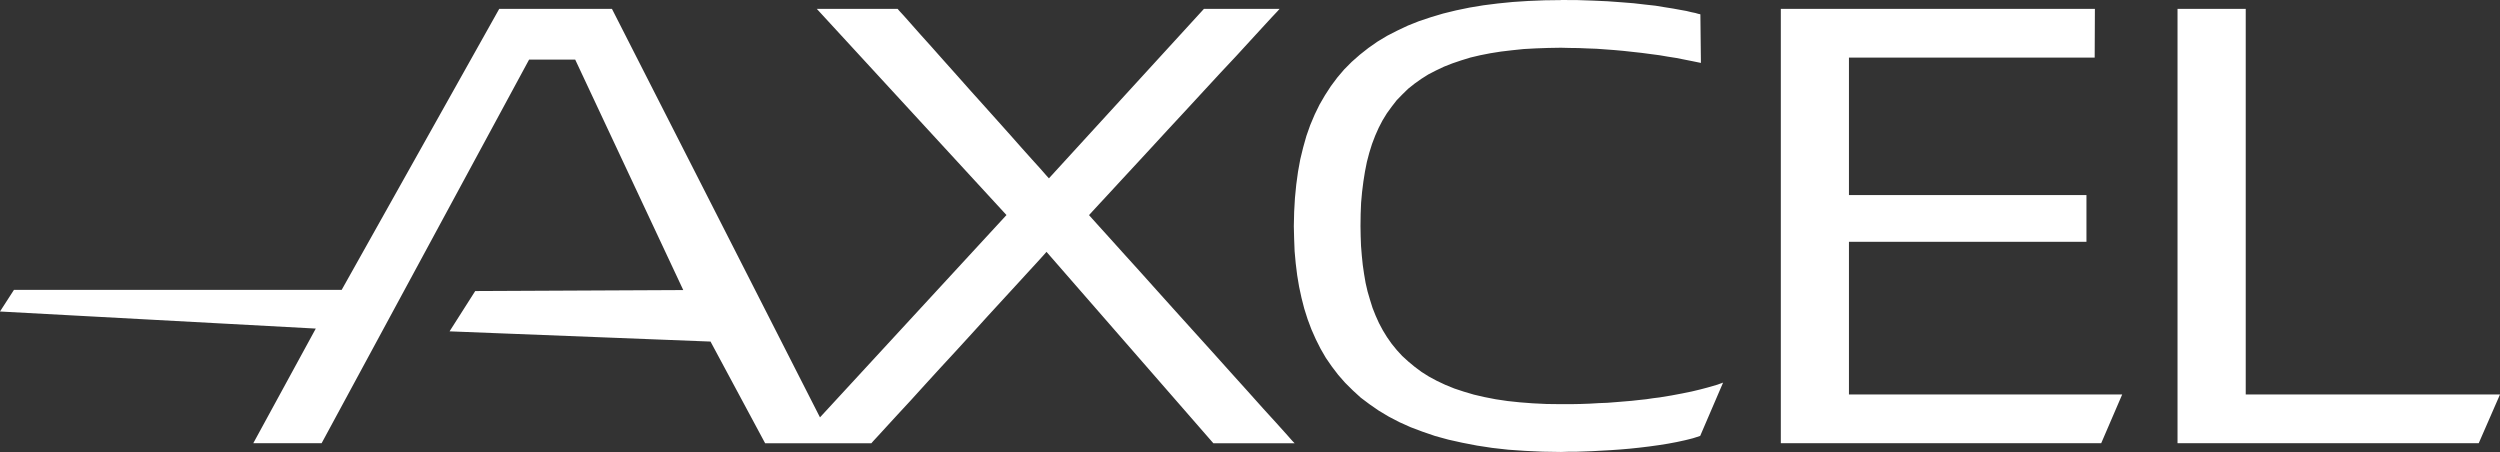 <svg width="531" height="96" viewBox="0 0 531 96" fill="none" xmlns="http://www.w3.org/2000/svg">
<rect x="0" y="0" width="531" height="96" fill="#333333" stroke="none"/>
<g clip-path="url(#clip0_196_14)">
<path d="M174.167 88.645L213.777 45.676L173.487 1.883H190.66L190.986 2.275L191.983 3.356L193.511 5.081L195.467 7.29L197.805 9.887L200.423 12.837L203.241 15.993L206.138 19.256L209.073 22.519L211.961 25.744L214.653 28.756L217.103 31.525L219.246 33.916L220.992 35.846L222.185 37.211L222.79 37.878L255.717 1.883H271.786L271.353 2.373L270.095 3.706L268.121 5.85L265.596 8.6L262.606 11.863L259.224 15.471L255.624 19.368L251.911 23.395L248.162 27.437L244.515 31.399L241.114 35.081L238.012 38.428L235.39 41.272L233.312 43.509L231.915 45.024L231.309 45.69L231.962 46.422L233.452 48.077L235.702 50.562L238.524 53.699L241.86 57.381L245.539 61.483L249.452 65.837L253.504 70.326L257.524 74.777L261.399 79.094L265.046 83.14L268.279 86.752L271.027 89.768L273.142 92.117L274.474 93.623L274.986 94.154H257.724L222.278 53.493L221.593 54.267L220.228 55.773L218.258 57.917L215.78 60.621L212.953 63.697L209.785 67.147L206.478 70.792L203.078 74.511L199.678 78.194L196.408 81.774L193.38 85.111L190.66 88.048L188.341 90.574L186.603 92.472L185.439 93.73L185.076 94.15H162.517L150.915 72.549L95.486 70.377L100.936 61.819L145.125 61.609L122.176 12.665H112.376L68.312 94.136H53.798L67.073 69.79L0 66.163L2.962 61.572H72.57L106.036 1.883H129.978L174.162 88.645H174.167ZM331.603 0.019L328.053 0.065L324.616 0.205L321.309 0.42L318.141 0.736L315.076 1.123L312.119 1.613L309.245 2.209L306.52 2.876L303.926 3.65L301.41 4.489L299.035 5.435L296.799 6.493L294.61 7.612L292.57 8.843L290.66 10.18L288.825 11.625L287.115 13.131L285.518 14.735L284.05 16.459L282.69 18.277L281.433 20.216L280.268 22.221L279.244 24.318L278.293 26.565L277.474 28.886L276.794 31.31L276.179 33.827L275.699 36.466L275.326 39.197L275.047 42.041L274.879 44.986L274.809 48.04L274.874 50.734L274.977 53.372L275.21 55.936L275.522 58.462L275.927 60.886L276.439 63.264L277.022 65.548L277.734 67.794L278.549 69.971L279.467 72.041L280.492 74.078L281.61 76.012L282.867 77.83L284.232 79.62L285.704 81.298L287.334 82.916L289.03 84.468L290.893 85.866L292.872 87.237L294.982 88.495L297.218 89.661L299.64 90.747L302.165 91.698L304.82 92.607L307.638 93.38L310.572 94.033L313.707 94.639L316.94 95.133L320.34 95.515L323.917 95.763L327.634 95.935L331.547 96L333.019 95.954H334.612L336.335 95.898L338.184 95.828L340.112 95.721L342.092 95.613L344.123 95.473L346.172 95.296L348.25 95.077L350.299 94.83L352.302 94.55L354.277 94.238L356.14 93.889L357.919 93.502L358.772 93.292L359.587 93.082L360.365 92.835L361.119 92.588L365.992 81.247L365.861 81.317L365.451 81.457L364.771 81.704L363.816 81.984L362.596 82.333L361.105 82.725L359.363 83.144L357.314 83.564L355.032 83.993L352.484 84.412L351.086 84.585L349.652 84.799L348.115 84.962L346.55 85.135L344.882 85.275L343.177 85.414L341.407 85.554L339.572 85.624L337.662 85.736L335.659 85.806L333.643 85.843H331.537L328.477 85.806L325.58 85.666L322.832 85.456L320.2 85.177L317.685 84.804L315.295 84.338L313.046 83.816L310.903 83.181L308.891 82.515L306.981 81.737L305.183 80.888L303.506 79.984L301.951 79.005L300.479 77.91L299.128 76.791L297.824 75.602L296.669 74.344L295.583 73.006L294.596 71.598L293.711 70.153L292.891 68.615L292.178 67.03L291.526 65.389L290.986 63.664L290.474 61.916L290.054 60.099L289.728 58.188L289.449 56.262L289.249 54.305L289.081 52.226L289.006 50.165L288.969 48.021L289.002 45.495L289.095 43.099L289.304 40.787L289.584 38.549L289.919 36.442L290.324 34.401L290.837 32.443L291.419 30.578L292.09 28.821L292.835 27.143L293.659 25.558L294.582 24.052L295.606 22.645L296.664 21.279L297.861 20.053L299.086 18.855L300.451 17.769L301.881 16.753L303.371 15.811L305.015 14.963L306.715 14.156L308.495 13.457L310.367 12.823L312.333 12.217L314.415 11.728L316.557 11.308L318.793 10.954L321.145 10.675L323.6 10.418L326.162 10.278L328.77 10.185L331.537 10.138L333.377 10.185L335.287 10.208L337.196 10.288L339.106 10.357L341.039 10.497L342.949 10.637L344.887 10.814L346.796 11.024L348.706 11.234L350.569 11.481L352.456 11.728L354.291 12.04L356.089 12.32L357.859 12.674L359.568 13.014L361.273 13.364L361.161 3.049L361.068 3.011L360.686 2.932L360.104 2.76L359.251 2.587L358.203 2.331L356.899 2.098L355.376 1.818L353.606 1.538L351.631 1.212L349.419 0.97L346.997 0.69L344.342 0.48L341.454 0.27L338.356 0.131L335.049 0.019L331.556 0L331.603 0.019ZM378.246 1.883V94.131H446.298L450.755 83.783H392.718V51.363H443.163V41.435H392.718V12.231H444.91L444.956 1.883H378.242H378.246ZM462.507 1.883V94.131H526.483L531.001 83.783H476.993V1.883H462.507Z" fill="white"/>
</g>
<defs>
<clipPath id="clip0_196_14">
<rect width="531" height="96" fill="white"/>
</clipPath>
</defs>
</svg>
